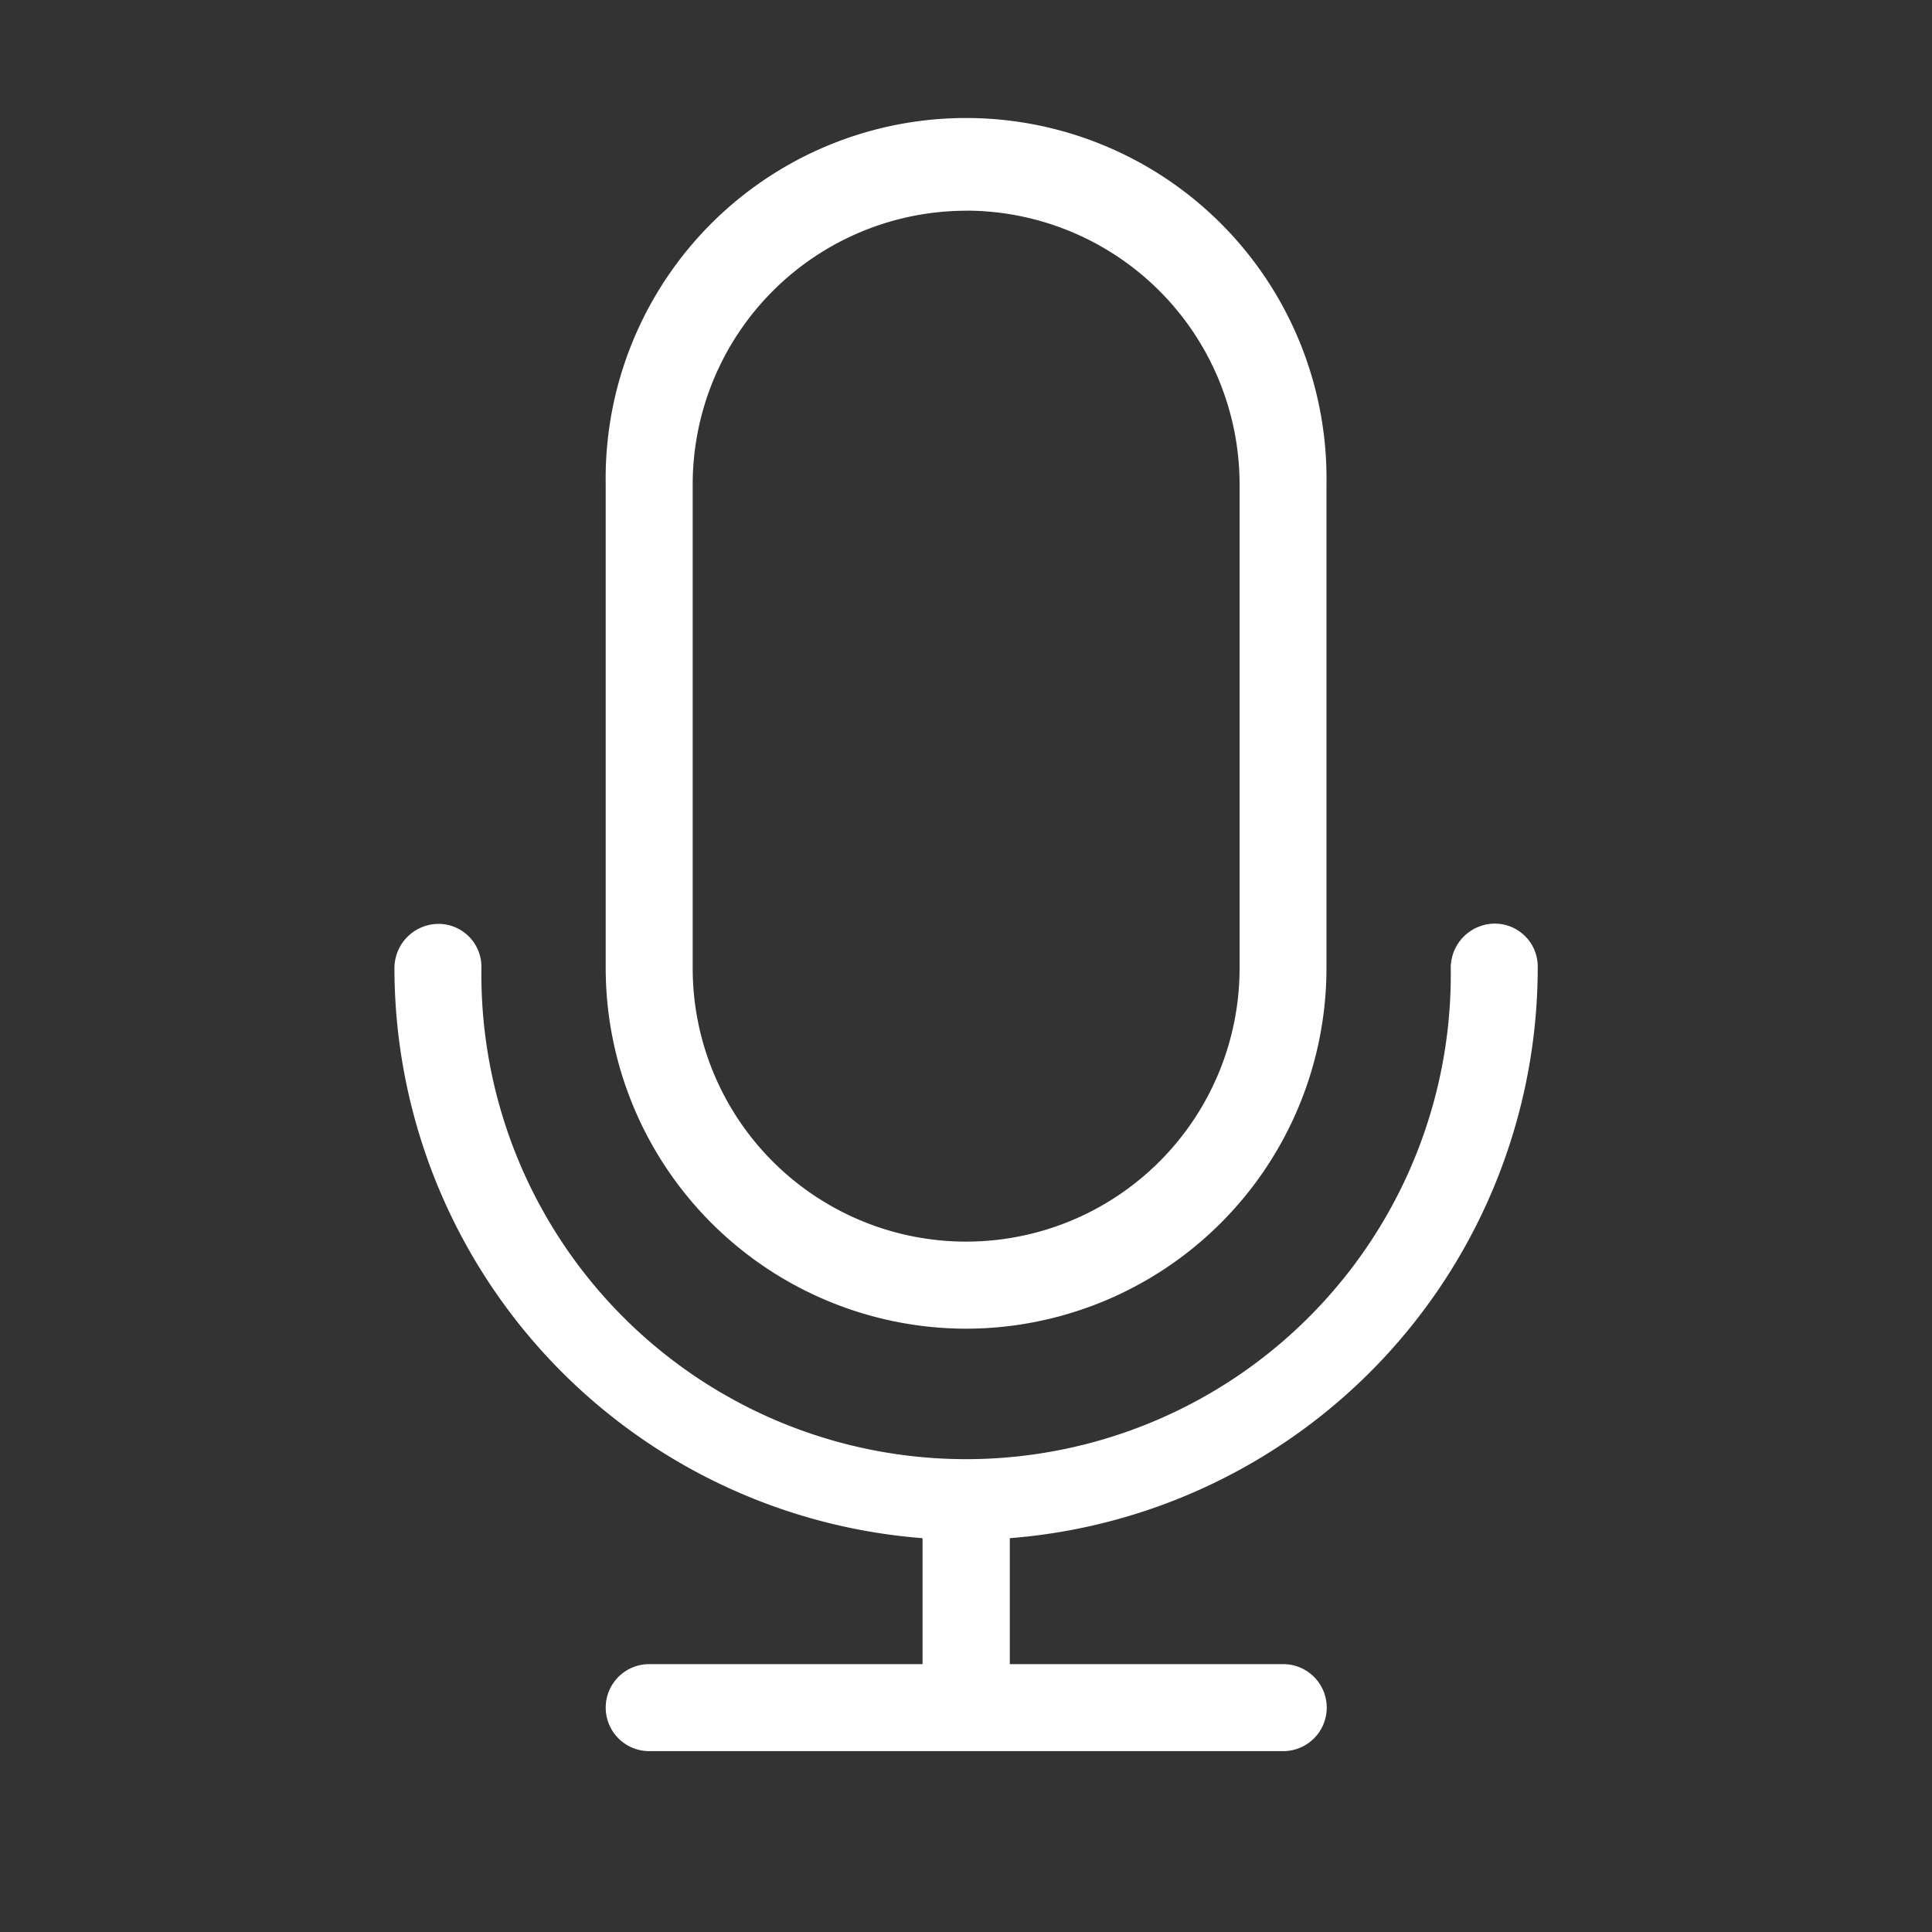 <svg id="katman_1" data-name="katman 1" xmlns="http://www.w3.org/2000/svg" viewBox="0 0 218.11 218.11"><rect x="0" y="0" width="218.11" height="218.11" fill="#333333" stroke="none"/><defs><style>.cls-1{fill:#fff;}</style></defs><path class="cls-1" d="M109.07,150A40.74,40.74,0,0,1,68.38,109.3V54.65a40.69,40.69,0,1,1,81.37,0V109.3A40.73,40.73,0,0,1,109.07,150Zm0-126.21A30.91,30.91,0,0,0,78.2,54.65V109.3a30.87,30.87,0,0,0,61.74,0V54.65A30.91,30.91,0,0,0,109.07,23.78Z"/><path class="cls-1" d="M114,173.65v14.22h30.87a4.91,4.91,0,0,1,0,9.82H73.29a4.91,4.91,0,0,1,0-9.82h30.86V173.65A64.61,64.61,0,0,1,44.53,109.3a5,5,0,0,1,4.91-5,4.85,4.85,0,0,1,4.91,4.84v.13a54.72,54.72,0,1,0,109.43,0,5,5,0,0,1,4.91-5,4.85,4.85,0,0,1,4.91,4.84A64.65,64.65,0,0,1,114,173.65Z"/></svg>